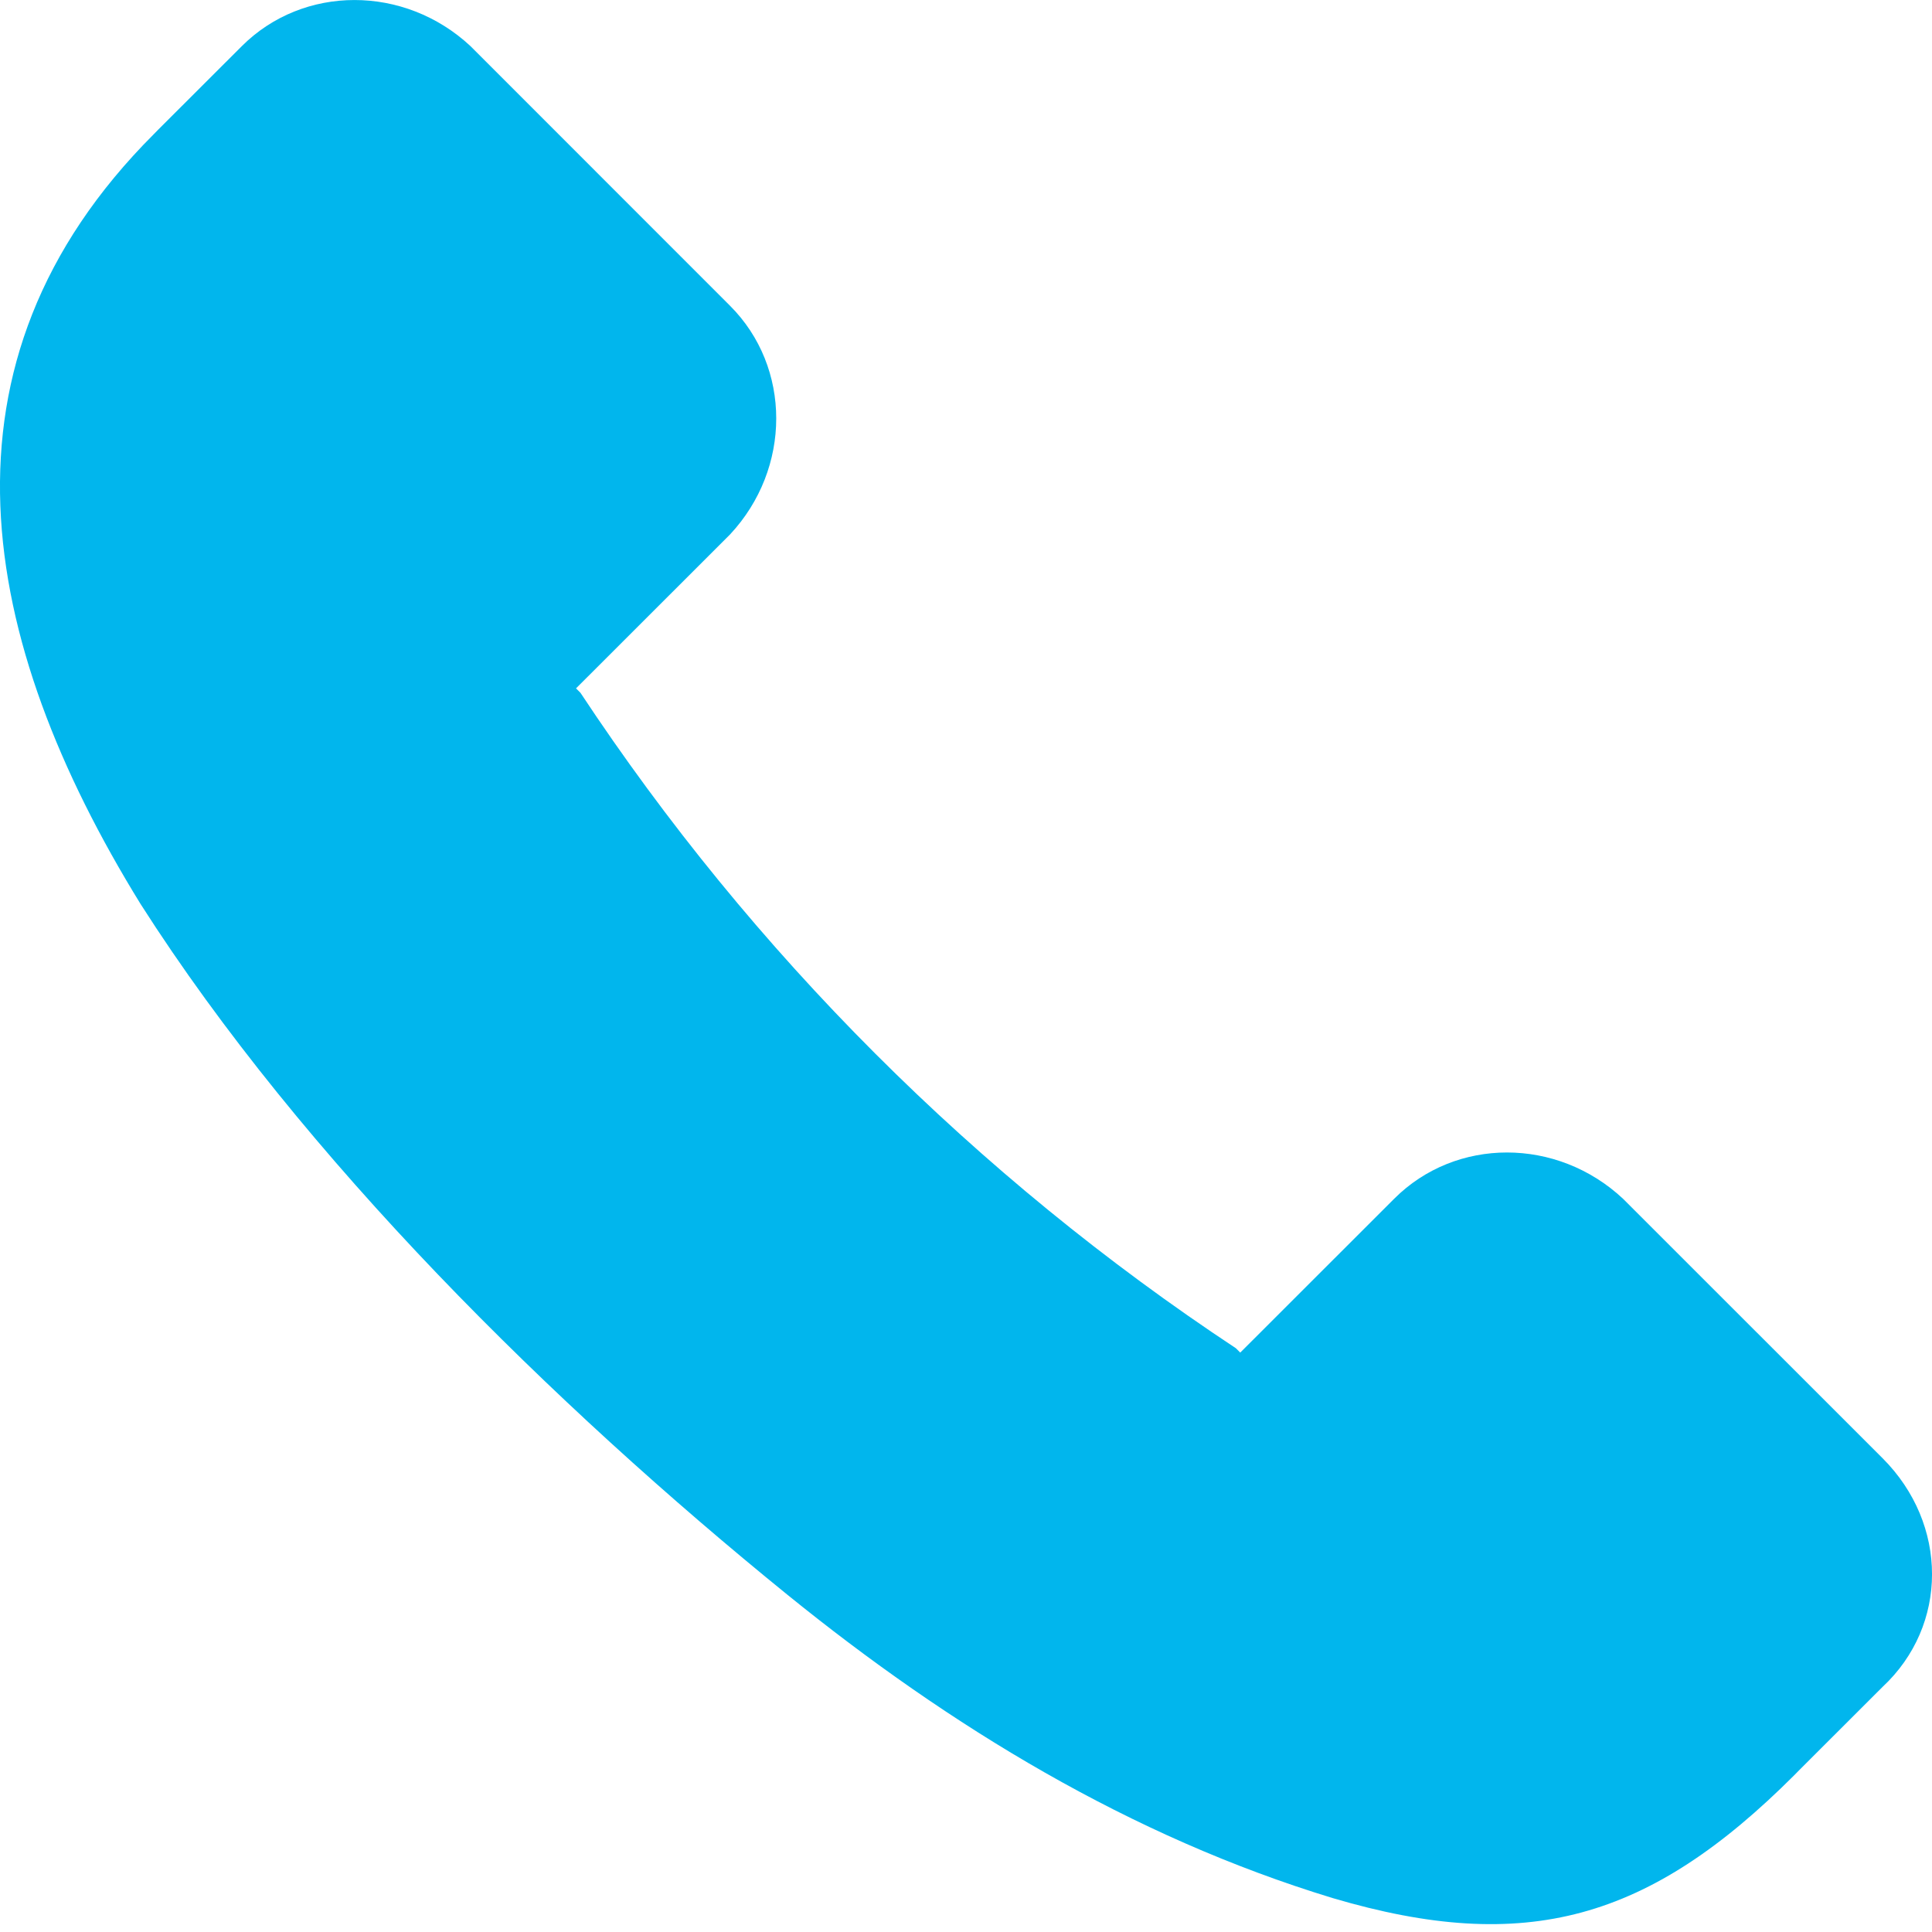 <svg width="20" height="20" viewBox="0 0 20 20" fill="none" xmlns="http://www.w3.org/2000/svg">
<path d="M19.488 17.463L18.622 18.328L18.577 18.374C17.074 19.877 15.799 20.241 13.796 19.649C11.701 19.011 9.834 17.873 8.149 16.507C5.736 14.549 3.14 11.999 1.455 9.358C-0.23 6.626 -0.776 3.757 1.592 1.389L1.637 1.343L2.503 0.478C3.14 -0.159 4.188 -0.159 4.871 0.478L7.557 3.165C8.195 3.802 8.195 4.85 7.557 5.533L5.963 7.126L6.009 7.172C7.785 9.859 10.107 12.181 12.794 13.957L12.839 14.002L14.433 12.409C15.071 11.771 16.118 11.771 16.801 12.409L19.488 15.095C20.171 15.778 20.171 16.826 19.488 17.463Z" fill="#01B6ED"/>
</svg>

